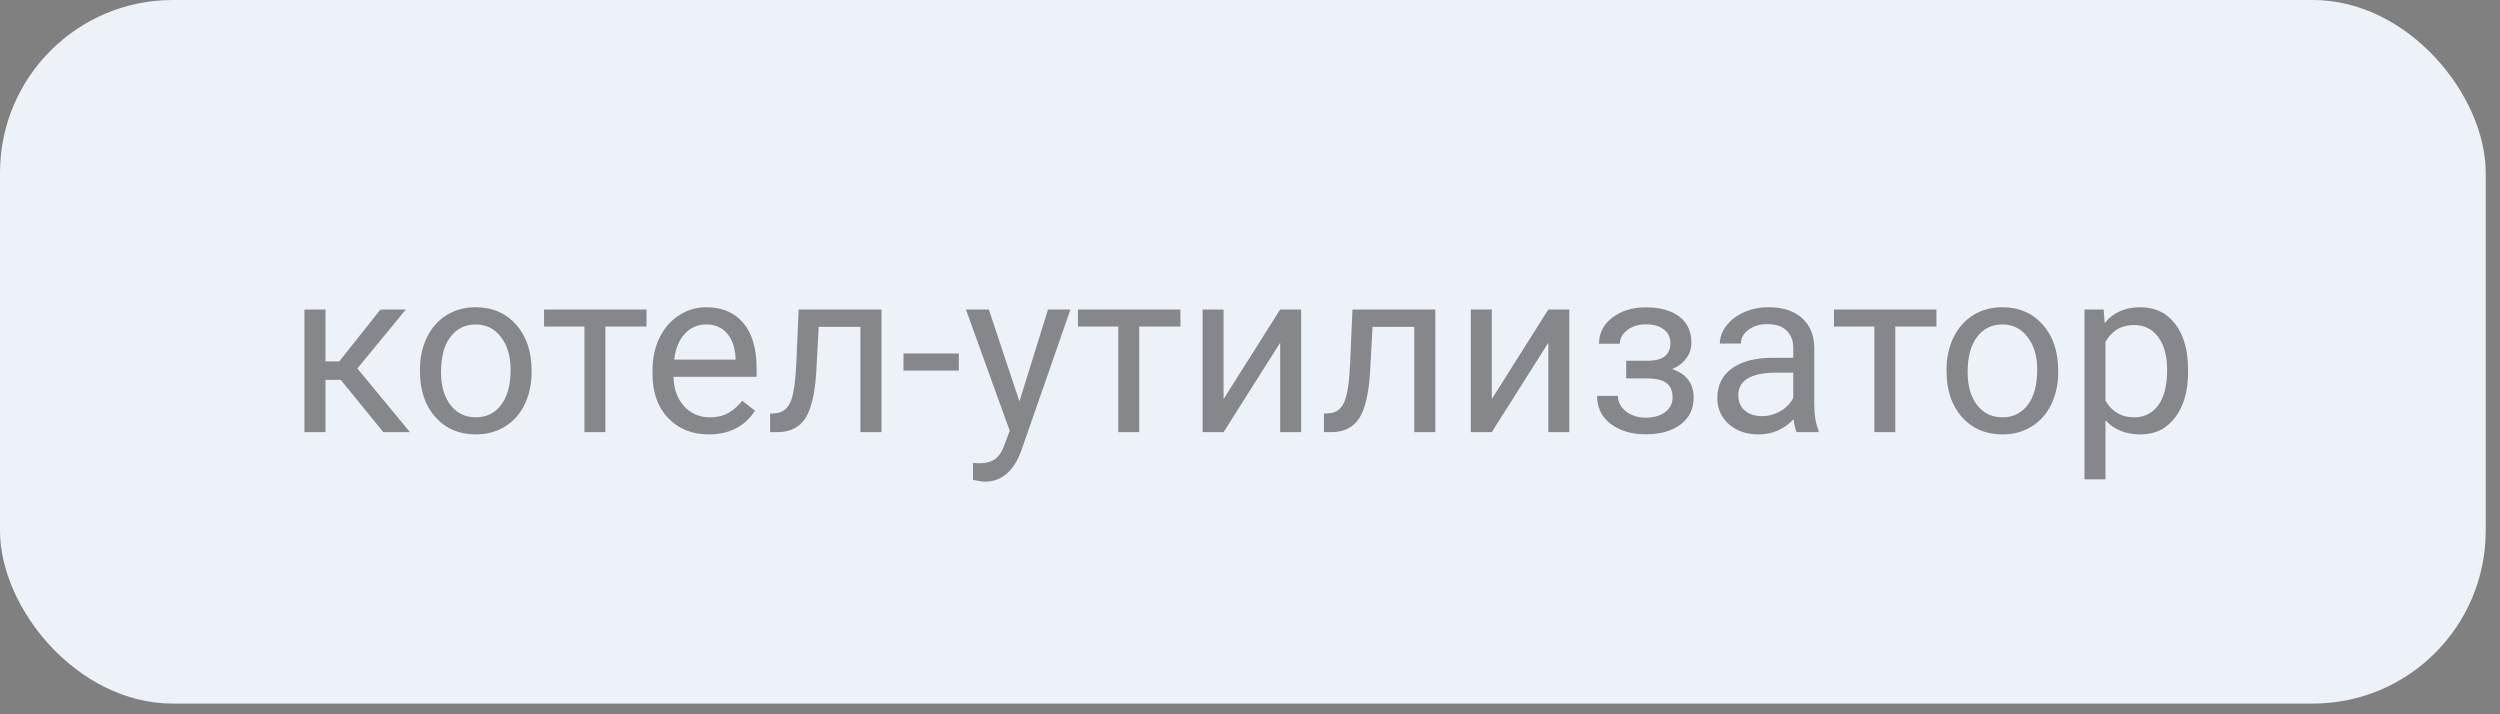 <?xml version="1.0" encoding="UTF-8"?> <svg xmlns="http://www.w3.org/2000/svg" width="140" height="40" viewBox="0 0 140 40" fill="none"><rect x="0" y="0" width="140" height="40" fill="#808080" stroke="none"/> <rect width="139.2" height="39.4" rx="9.677" fill="#EDF2F8"></rect> <path opacity="0.65" d="M19.085 21.274H18.229V24.2H17.048V17.332H18.229V20.239H18.997L21.307 17.332H22.729L20.012 20.633L22.957 24.2H21.466L19.085 21.274ZM23.516 20.703C23.516 20.03 23.647 19.425 23.91 18.887C24.176 18.35 24.544 17.935 25.014 17.643C25.488 17.351 26.028 17.205 26.633 17.205C27.568 17.205 28.323 17.529 28.899 18.176C29.479 18.824 29.769 19.685 29.769 20.76V20.842C29.769 21.511 29.64 22.112 29.381 22.645C29.127 23.174 28.761 23.587 28.283 23.883C27.809 24.179 27.263 24.327 26.645 24.327C25.715 24.327 24.959 24.003 24.379 23.356C23.804 22.709 23.516 21.852 23.516 20.785V20.703ZM24.697 20.842C24.697 21.604 24.872 22.215 25.224 22.677C25.579 23.138 26.053 23.369 26.645 23.369C27.242 23.369 27.716 23.136 28.067 22.67C28.419 22.201 28.594 21.545 28.594 20.703C28.594 19.949 28.414 19.34 28.055 18.875C27.699 18.405 27.225 18.17 26.633 18.17C26.053 18.17 25.585 18.401 25.23 18.862C24.875 19.323 24.697 19.983 24.697 20.842ZM36.205 18.284H33.901V24.2H32.727V18.284H30.467V17.332H36.205V18.284ZM39.69 24.327C38.759 24.327 38.002 24.023 37.417 23.413C36.834 22.799 36.541 21.981 36.541 20.956V20.741C36.541 20.059 36.671 19.452 36.929 18.919C37.191 18.381 37.555 17.963 38.02 17.662C38.49 17.357 38.998 17.205 39.544 17.205C40.437 17.205 41.131 17.499 41.626 18.087C42.121 18.676 42.369 19.518 42.369 20.614V21.102H37.716C37.733 21.78 37.929 22.328 38.306 22.747C38.687 23.161 39.169 23.369 39.753 23.369C40.168 23.369 40.519 23.284 40.807 23.115C41.095 22.945 41.347 22.721 41.562 22.442L42.28 23C41.704 23.885 40.841 24.327 39.69 24.327ZM39.544 18.17C39.07 18.17 38.672 18.343 38.351 18.69C38.029 19.033 37.83 19.516 37.754 20.138H41.194V20.049C41.16 19.452 41 18.991 40.712 18.665C40.424 18.335 40.035 18.17 39.544 18.17ZM49.364 17.332V24.2H48.183V18.303H45.847L45.708 20.874C45.631 22.055 45.432 22.899 45.111 23.407C44.794 23.915 44.288 24.179 43.594 24.2H43.124V23.166L43.46 23.14C43.841 23.098 44.114 22.878 44.279 22.48C44.444 22.082 44.55 21.346 44.597 20.271L44.724 17.332H49.364ZM53.693 20.753H50.595V19.795H53.693V20.753ZM57.089 22.48L58.688 17.332H59.945L57.184 25.26C56.757 26.403 56.078 26.974 55.147 26.974L54.924 26.955L54.486 26.873V25.92L54.804 25.946C55.202 25.946 55.51 25.865 55.73 25.705C55.955 25.544 56.139 25.25 56.283 24.822L56.543 24.124L54.093 17.332H55.375L57.089 22.48ZM66.103 18.284H63.798V24.2H62.624V18.284H60.364V17.332H66.103V18.284ZM71.689 17.332H72.863V24.2H71.689V19.192L68.521 24.2H67.347V17.332H68.521V22.347L71.689 17.332ZM80.378 17.332V24.2H79.198V18.303H76.862L76.722 20.874C76.646 22.055 76.447 22.899 76.126 23.407C75.808 23.915 75.302 24.179 74.608 24.2H74.139V23.166L74.475 23.14C74.856 23.098 75.129 22.878 75.294 22.48C75.459 22.082 75.565 21.346 75.611 20.271L75.738 17.332H80.378ZM86.707 17.332H87.881V24.2H86.707V19.192L83.54 24.2H82.365V17.332H83.54V22.347L86.707 17.332ZM93.543 19.211C93.543 18.889 93.421 18.635 93.175 18.449C92.93 18.259 92.593 18.164 92.166 18.164C91.751 18.164 91.404 18.271 91.125 18.487C90.85 18.703 90.712 18.957 90.712 19.249H89.544C89.544 18.652 89.794 18.164 90.293 17.783C90.793 17.402 91.417 17.211 92.166 17.211C92.97 17.211 93.596 17.385 94.045 17.732C94.493 18.075 94.718 18.566 94.718 19.205C94.718 19.514 94.625 19.797 94.439 20.055C94.252 20.313 93.988 20.519 93.645 20.671C94.445 20.942 94.845 21.475 94.845 22.27C94.845 22.901 94.601 23.4 94.115 23.769C93.628 24.137 92.978 24.321 92.166 24.321C91.375 24.321 90.721 24.128 90.205 23.743C89.692 23.354 89.436 22.829 89.436 22.169H90.605C90.605 22.503 90.753 22.791 91.049 23.032C91.349 23.269 91.722 23.388 92.166 23.388C92.615 23.388 92.976 23.284 93.251 23.077C93.526 22.869 93.664 22.601 93.664 22.27C93.664 21.885 93.548 21.61 93.315 21.445C93.086 21.276 92.729 21.191 92.242 21.191H91.068V20.201H92.344C93.144 20.18 93.543 19.85 93.543 19.211ZM100.608 24.2C100.541 24.065 100.486 23.824 100.443 23.477C99.897 24.044 99.246 24.327 98.488 24.327C97.811 24.327 97.255 24.137 96.819 23.756C96.387 23.371 96.171 22.884 96.171 22.296C96.171 21.581 96.442 21.026 96.984 20.633C97.53 20.235 98.296 20.036 99.282 20.036H100.424V19.497C100.424 19.086 100.302 18.76 100.056 18.519C99.811 18.274 99.449 18.151 98.971 18.151C98.552 18.151 98.201 18.257 97.917 18.468C97.633 18.68 97.492 18.936 97.492 19.236H96.311C96.311 18.894 96.432 18.564 96.673 18.246C96.918 17.924 97.248 17.671 97.663 17.484C98.082 17.298 98.541 17.205 99.04 17.205C99.832 17.205 100.452 17.404 100.9 17.802C101.349 18.195 101.582 18.739 101.599 19.433V22.594C101.599 23.225 101.679 23.726 101.84 24.099V24.2H100.608ZM98.66 23.305C99.028 23.305 99.377 23.21 99.707 23.02C100.037 22.829 100.276 22.581 100.424 22.277V20.868H99.504C98.065 20.868 97.346 21.289 97.346 22.131C97.346 22.499 97.468 22.787 97.714 22.994C97.959 23.201 98.275 23.305 98.66 23.305ZM108.441 18.284H106.137V24.2H104.963V18.284H102.703V17.332H108.441V18.284ZM109.006 20.703C109.006 20.03 109.138 19.425 109.4 18.887C109.667 18.35 110.035 17.935 110.504 17.643C110.978 17.351 111.518 17.205 112.123 17.205C113.058 17.205 113.814 17.529 114.389 18.176C114.969 18.824 115.259 19.685 115.259 20.76V20.842C115.259 21.511 115.13 22.112 114.872 22.645C114.618 23.174 114.252 23.587 113.773 23.883C113.299 24.179 112.754 24.327 112.136 24.327C111.205 24.327 110.449 24.003 109.87 23.356C109.294 22.709 109.006 21.852 109.006 20.785V20.703ZM110.187 20.842C110.187 21.604 110.363 22.215 110.714 22.677C111.069 23.138 111.543 23.369 112.136 23.369C112.732 23.369 113.206 23.136 113.558 22.67C113.909 22.201 114.084 21.545 114.084 20.703C114.084 19.949 113.905 19.34 113.545 18.875C113.189 18.405 112.715 18.17 112.123 18.17C111.543 18.17 111.076 18.401 110.72 18.862C110.365 19.323 110.187 19.983 110.187 20.842ZM122.533 20.842C122.533 21.887 122.294 22.73 121.816 23.369C121.338 24.008 120.69 24.327 119.874 24.327C119.04 24.327 118.384 24.063 117.906 23.534V26.841H116.731V17.332H117.804L117.861 18.094C118.34 17.501 119.004 17.205 119.854 17.205C120.68 17.205 121.331 17.516 121.81 18.138C122.292 18.76 122.533 19.626 122.533 20.734V20.842ZM121.359 20.709C121.359 19.935 121.194 19.323 120.864 18.875C120.534 18.426 120.081 18.202 119.505 18.202C118.794 18.202 118.261 18.517 117.906 19.148V22.429C118.257 23.055 118.794 23.369 119.518 23.369C120.081 23.369 120.527 23.146 120.857 22.702C121.192 22.254 121.359 21.589 121.359 20.709Z" fill="#4F4F4F"></path> </svg> 